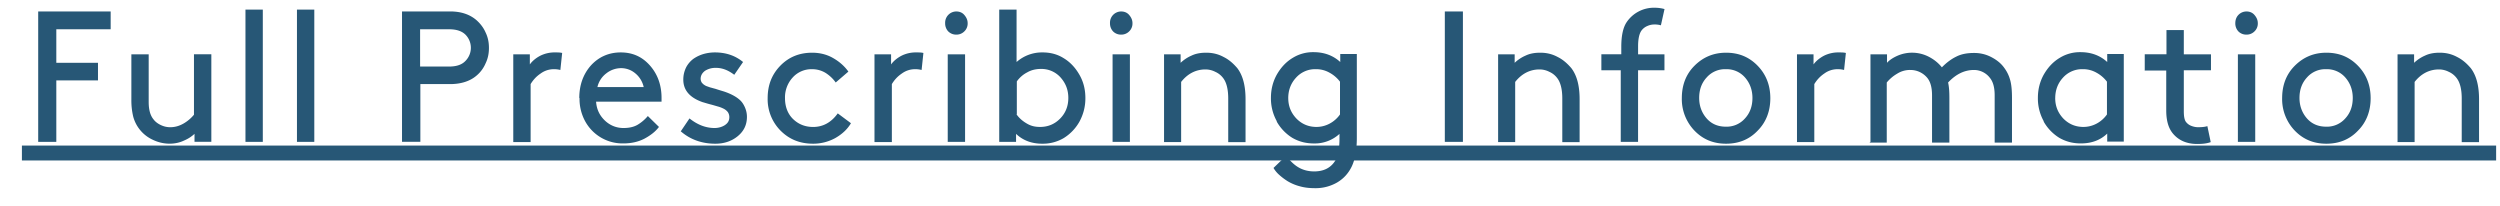 <svg width="97" height="8" viewBox="0 0 97 8" fill="none" xmlns="http://www.w3.org/2000/svg"><path d="M1.482 5.504V.444h2.812v.692H2.185v1.301h1.617v.682H2.185v2.385h-.703zM5.097 3.841V2.107h.672v1.848c0 .3.06.526.191.681.07.093.17.165.281.217.11.052.231.083.362.083.19 0 .361-.052.522-.145.16-.093.29-.206.401-.34V2.106H8.2v3.397h-.653v-.31c-.1.093-.23.186-.401.258-.17.082-.362.124-.562.124-.231 0-.452-.052-.663-.155a1.384 1.384 0 01-.753-.898 2.703 2.703 0 01-.07-.692v.01zM9.524 5.504V.372h.673v5.132h-.673zM11.522 5.504V.372h.673v5.132h-.673zM15.598 5.504V.444h1.868c.421 0 .763.114 1.024.341.15.134.27.29.351.475.09.186.13.382.13.599 0 .217-.04.413-.13.599-.08.186-.2.35-.351.475-.251.217-.603.33-1.024.33H16.31v2.24h-.713zm.703-2.922h1.125c.29 0 .502-.073.642-.227a.724.724 0 000-1.002c-.14-.144-.351-.217-.642-.217H16.3v1.446zM19.915 5.504V2.107h.643v.392c.09-.124.22-.237.392-.33a1.24 1.24 0 01.602-.135c.09 0 .18 0 .26.021l-.07.66a.956.956 0 00-.26-.03.858.858 0 00-.502.165c-.171.114-.291.248-.392.413v2.25h-.673v-.01zM22.476 3.81c0-.506.15-.929.451-1.27.302-.33.693-.506 1.155-.506.462 0 .833.166 1.134.506.302.341.452.764.452 1.26v.145h-2.54c.02.289.13.526.331.722.201.196.452.3.733.3.221 0 .402-.042.543-.124.14-.083.28-.196.401-.341l.432.423c-.14.186-.332.33-.563.455-.24.124-.511.185-.823.185a1.654 1.654 0 01-1.476-.857 1.813 1.813 0 01-.22-.908l-.01.01zm.702-.433h1.797a.949.949 0 00-.32-.527.855.855 0 00-.553-.206.935.935 0 00-.582.206.919.919 0 00-.342.537v-.01zM26.411 5.1l.341-.505c.312.248.633.372.974.372.151 0 .292-.042.402-.114.12-.083.17-.175.17-.31a.346.346 0 00-.06-.196.48.48 0 00-.17-.134 1.172 1.172 0 00-.221-.083c-.07-.02-.17-.051-.291-.082-.12-.031-.211-.062-.291-.083-.502-.175-.753-.464-.753-.877 0-.176.04-.33.11-.475a.992.992 0 01.281-.33c.12-.083.251-.145.392-.187.14-.04.29-.062.441-.062.432 0 .794.124 1.095.372l-.342.496c-.23-.176-.461-.269-.712-.269a.757.757 0 00-.422.114c-.11.082-.17.186-.17.31 0 .04.01.082.03.123.02.042.05.062.08.093.03.021.07.052.13.073.06.02.11.041.15.051.041.01.111.031.192.052.12.041.23.072.33.103.091.031.202.072.322.134.12.062.211.124.291.197.08.072.14.165.191.278.05.114.08.238.08.372 0 .31-.12.558-.361.754-.241.196-.532.289-.864.289-.512 0-.963-.155-1.335-.475h-.01zM29.785 3.81c0-.506.16-.919.491-1.26.332-.34.743-.505 1.235-.505.282 0 .553.062.793.196.241.134.452.31.613.537l-.492.423c-.1-.144-.23-.268-.392-.372a.994.994 0 00-.522-.144.98.98 0 00-.753.32 1.14 1.14 0 00-.3.805c0 .32.1.6.31.806.211.206.472.31.784.31.381 0 .702-.176.953-.527l.512.382c-.14.237-.341.423-.612.578a1.78 1.78 0 01-.854.217c-.511 0-.923-.165-1.264-.506a1.73 1.73 0 01-.502-1.26zM33.93 5.504V2.107h.644v.392c.09-.124.22-.237.391-.33a1.24 1.24 0 01.602-.135c.09 0 .181 0 .261.021l-.07.66a.956.956 0 00-.26-.03.858.858 0 00-.503.165c-.17.114-.291.248-.391.413v2.25h-.673v-.01zM36.792 1.219a.451.451 0 01-.12-.32.435.435 0 01.432-.454c.12 0 .23.04.31.134.081.093.131.196.131.32a.42.42 0 01-.13.32.426.426 0 01-.312.124.426.426 0 01-.31-.124zm-.02 4.285V2.107h.673v3.397h-.673zM38.77 5.504V.372h.673v2.034a1.487 1.487 0 011.014-.372c.3 0 .572.073.803.217.261.155.462.372.622.65.161.28.231.579.231.91 0 .33-.08.63-.23.908a1.76 1.76 0 01-.613.64 1.597 1.597 0 01-.833.217c-.402 0-.743-.124-1.014-.382v.31h-.653zm.673-1.064c.11.155.25.269.411.361.161.093.322.124.502.124.312 0 .573-.113.783-.33.211-.217.312-.485.312-.795 0-.31-.1-.568-.301-.795a.994.994 0 00-.764-.33c-.19 0-.371.04-.532.134-.16.082-.3.206-.401.35v1.27l-.01.011zM43.188 1.219a.45.45 0 01-.12-.32.434.434 0 01.432-.454c.12 0 .23.04.31.134.08.093.13.196.13.32a.42.42 0 01-.13.32.425.425 0 01-.311.124.425.425 0 01-.311-.124zm-.02 4.285V2.107h.672v3.397h-.673zM45.165 5.503V2.107h.643v.33a1.45 1.45 0 01.422-.279c.17-.082.361-.113.572-.113.24 0 .462.051.672.165.211.103.382.258.533.434.22.289.32.691.32 1.208v1.662h-.672V3.82c0-.362-.07-.63-.2-.795a.762.762 0 00-.302-.238.833.833 0 00-.381-.093c-.372 0-.693.165-.944.485v2.334h-.673l.01-.01zM49.543 4.709a1.818 1.818 0 01-.231-.909c0-.34.08-.64.23-.909.161-.278.362-.495.623-.65a1.49 1.49 0 01.803-.217c.402 0 .753.124 1.034.382v-.31h.643V5.35c0 .475-.07.846-.2 1.115-.131.268-.322.475-.573.62a1.67 1.67 0 01-.853.216c-.201 0-.402-.02-.583-.072a1.823 1.823 0 01-.472-.196 2.372 2.372 0 01-.33-.248 1.077 1.077 0 01-.222-.269l.492-.475c.14.186.291.341.462.444.17.104.382.166.623.166.37 0 .632-.135.803-.393.12-.186.18-.475.18-.877v-.186a1.42 1.42 0 01-.994.371c-.31 0-.582-.072-.833-.216a1.76 1.76 0 01-.612-.64h.01zm.441-.909c0 .31.1.568.312.795.21.217.472.33.783.33.17 0 .341-.04.502-.124a1.16 1.16 0 00.411-.36V3.17a1.258 1.258 0 00-.411-.352 1.048 1.048 0 00-.532-.134.994.994 0 00-.763.33c-.201.217-.302.486-.302.795V3.8zM56.059 5.504V.444h.702v5.06h-.703zM58.127 5.503V2.107h.642v.33a1.45 1.45 0 01.422-.279c.17-.082.361-.113.572-.113.241 0 .462.051.673.165.21.103.381.258.532.434.22.289.321.691.321 1.208v1.662h-.672V3.82c0-.362-.07-.63-.201-.795a.762.762 0 00-.301-.238.833.833 0 00-.382-.093c-.371 0-.693.165-.944.485v2.334h-.672l.01-.01zM62.133 2.726v-.62h.773v-.288c0-.434.07-.754.21-.96A1.276 1.276 0 0164.192.3c.15 0 .28.02.391.052l-.14.63A.833.833 0 0064.19.95c-.1 0-.191.021-.281.062a.547.547 0 00-.221.176c-.08.113-.13.31-.13.609v.31h1.023v.62h-1.024v2.777h-.672V2.726h-.774.02zM65.747 5.07a1.763 1.763 0 01-.492-1.26c0-.506.16-.929.492-1.26.331-.33.733-.505 1.225-.505.492 0 .893.165 1.225.506.33.34.492.764.492 1.26 0 .495-.161.928-.492 1.259-.322.34-.733.506-1.225.506-.492 0-.894-.165-1.225-.506zm.472-2.065c-.201.217-.291.485-.291.795 0 .31.1.578.29.795.191.217.442.32.744.32a.944.944 0 00.743-.32c.2-.217.29-.485.29-.795 0-.31-.1-.578-.29-.795a.944.944 0 00-.743-.32.944.944 0 00-.743.32zM69.723 5.504V2.107h.642v.392c.09-.124.221-.237.392-.33a1.24 1.24 0 01.602-.135c.09 0 .18 0 .261.021l-.07.66a.956.956 0 00-.261-.03.858.858 0 00-.502.165c-.17.114-.291.248-.392.413v2.25h-.672v-.01zM72.574 5.503V2.107h.642v.33c.08-.093.211-.186.392-.268a1.416 1.416 0 011.225.031c.2.103.371.237.512.413.17-.176.361-.32.552-.413.2-.104.432-.145.703-.145.23 0 .452.052.652.155.201.103.382.237.513.423.1.135.18.29.23.475.05.176.07.413.07.692v1.734h-.672V3.697c0-.3-.06-.527-.19-.682a.772.772 0 00-.613-.3c-.372 0-.703.166-1.004.486.04.176.05.372.05.599v1.734h-.673V3.697c0-.3-.06-.527-.19-.682a.846.846 0 00-.642-.3.93.93 0 00-.523.145c-.16.093-.291.207-.402.341v2.333h-.672l.04-.03zM79.3 4.709a1.818 1.818 0 01-.23-.909c0-.34.08-.64.23-.909.161-.278.362-.495.623-.65a1.49 1.49 0 01.803-.217c.402 0 .753.124 1.034.382v-.31h.643v3.397h-.643v-.31c-.27.259-.612.382-1.024.382-.311 0-.582-.072-.833-.216a1.76 1.76 0 01-.613-.64h.01zm.442-.909c0 .31.1.568.311.795.211.217.472.33.784.33.17 0 .341-.04.502-.124a1.16 1.16 0 00.411-.36V3.17a1.26 1.26 0 00-.411-.352 1.048 1.048 0 00-.532-.134.994.994 0 00-.764.33c-.2.217-.3.486-.3.795V3.8zM83.216 2.726v-.62h.843v-.939h.673v.94h1.054v.62h-1.054v1.59c0 .216.03.36.1.433a.46.46 0 00.191.134c.08.031.17.052.261.052.14 0 .261-.01.362-.042l.13.62c-.14.052-.311.072-.522.072-.401 0-.713-.134-.934-.392-.18-.207-.27-.506-.27-.909V2.737h-.844l.01-.01zM86.85 1.219a.451.451 0 01-.12-.32c0-.124.04-.238.12-.32a.435.435 0 01.312-.134c.12 0 .23.04.31.134.081.093.131.196.131.32a.42.42 0 01-.13.32.426.426 0 01-.311.124.426.426 0 01-.312-.124zm-.02 4.285V2.107h.673v3.397h-.673zM89.039 5.07a1.763 1.763 0 01-.492-1.26c0-.506.16-.929.492-1.26.331-.33.733-.505 1.225-.505.492 0 .893.165 1.225.506.331.34.492.764.492 1.26 0 .495-.161.928-.492 1.259-.322.34-.733.506-1.225.506-.492 0-.894-.165-1.225-.506zm.472-2.065c-.2.217-.291.485-.291.795 0 .31.1.578.29.795.192.217.443.32.744.32a.944.944 0 00.743-.32c.2-.217.29-.485.29-.795 0-.31-.1-.578-.29-.795a.944.944 0 00-.743-.32.944.944 0 00-.743.32zM93.025 5.503V2.107h.642v.33a1.45 1.45 0 01.422-.279c.17-.082.362-.113.572-.113.241 0 .462.051.673.165.21.103.382.258.532.434.22.289.321.691.321 1.208v1.662h-.672V3.82c0-.362-.07-.63-.201-.795a.762.762 0 00-.301-.238.833.833 0 00-.382-.093c-.371 0-.693.165-.944.485v2.334h-.672l.01-.01z" fill="#275776"/><path d="M.85 6.226v-.578h96v.578h-96z" fill="#275776"/></svg>